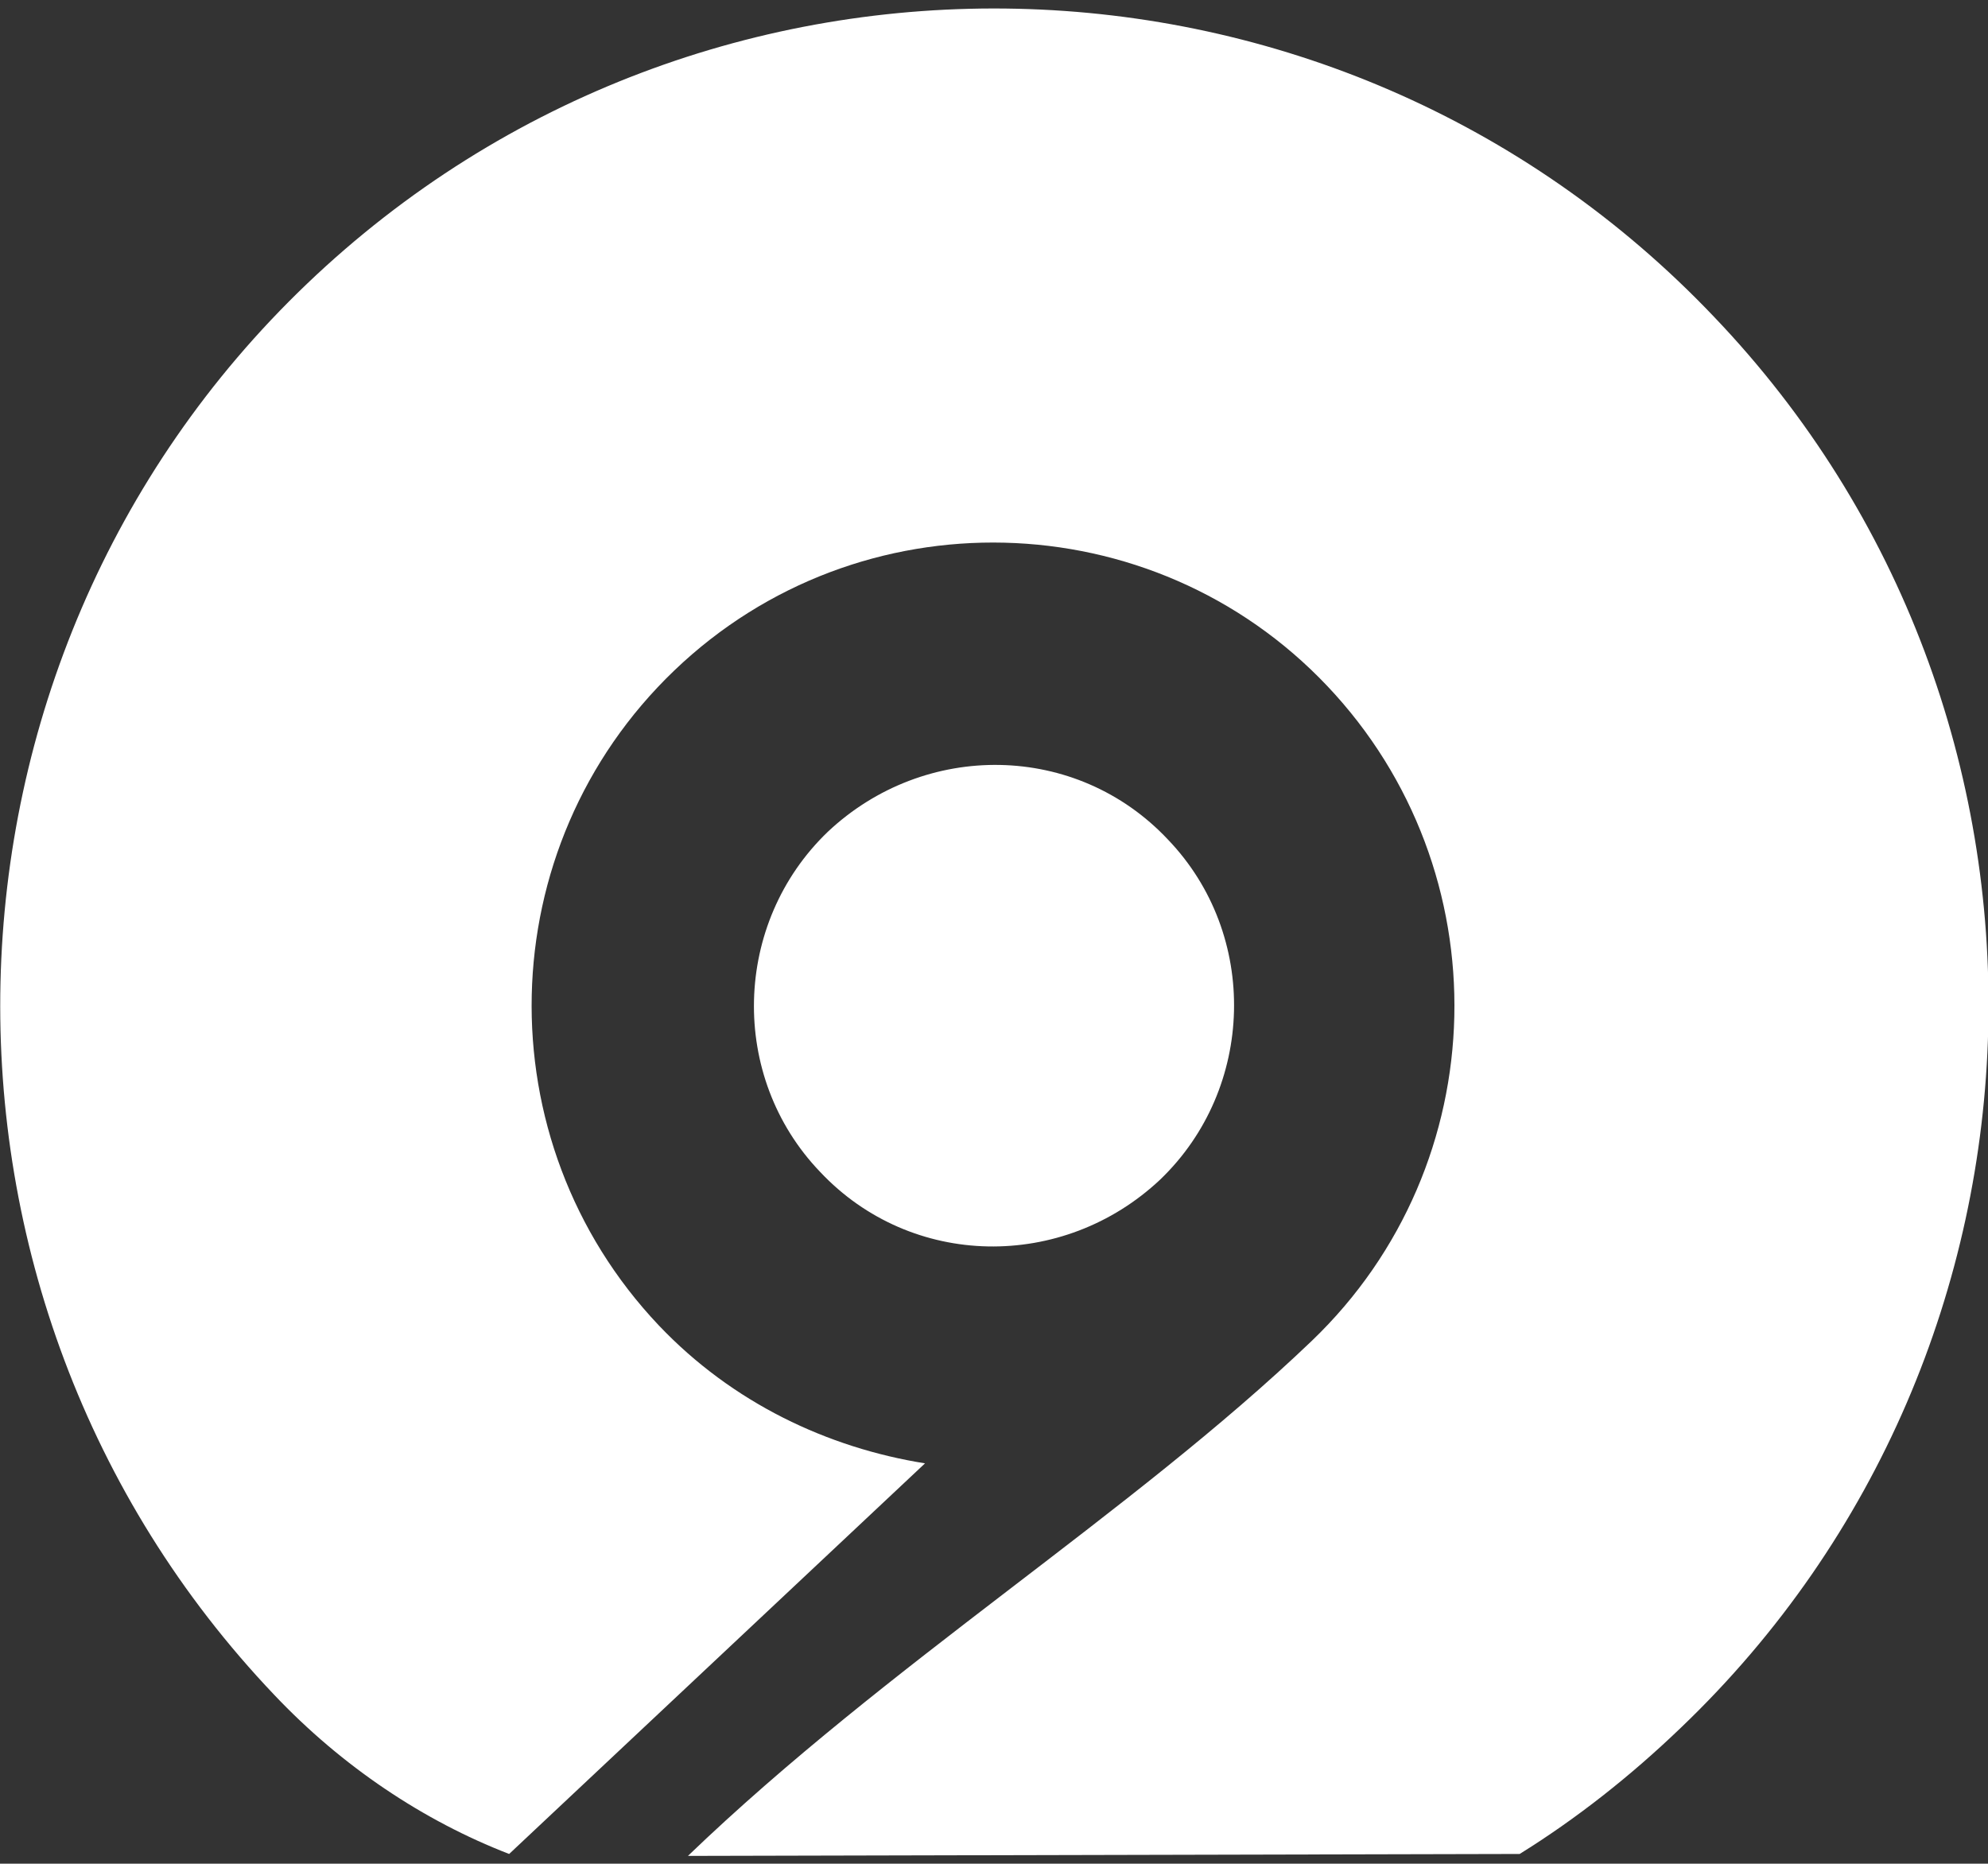 <?xml version="1.0" encoding="utf-8"?>
<!-- Generator: Adobe Illustrator 26.0.0, SVG Export Plug-In . SVG Version: 6.00 Build 0)  -->
<svg version="1.1" id="Layer_1" xmlns="http://www.w3.org/2000/svg" xmlns:xlink="http://www.w3.org/1999/xlink" x="0px" y="0px"
	 viewBox="0 0 102.3 95.9" style="enable-background:new 0 0 102.3 95.9;" xml:space="preserve">
<rect x="0" y="0" width="102.3" height="95.9" fill="#333333" stroke="none"/>
<style type="text/css">
	.st0{fill-rule:evenodd;clip-rule:evenodd;fill:#FFFFFF;}
</style>
<g>
	<g>
		<path class="st0" d="M60.1,43.2c-4.7-5-12.5-5.1-17.5-0.4c-4.9,4.7-5.1,12.6-0.4,17.5c4.7,5,12.5,5.1,17.5,0.4
			C64.6,56,64.8,48.1,60.1,43.2z M88.2,16.3c-19.5-20.5-52-21.2-72.4-1.7s-21.1,52.2-1.7,72.6c3.5,3.7,7.7,6.5,12.1,8.2l21.4-20.1
			c-5-0.8-9.9-3.1-13.7-7.1c-9-9.5-8.7-24.6,0.8-33.7s24.6-8.7,33.6,0.8S77,59.9,67.5,69c-9.3,8.9-21.8,16.6-32.1,26.5l42.8-0.1
			c2.9-1.8,5.7-4,8.3-6.5C106.9,69.4,107.7,36.7,88.2,16.3z"/>
	</g>
</g>
</svg>
